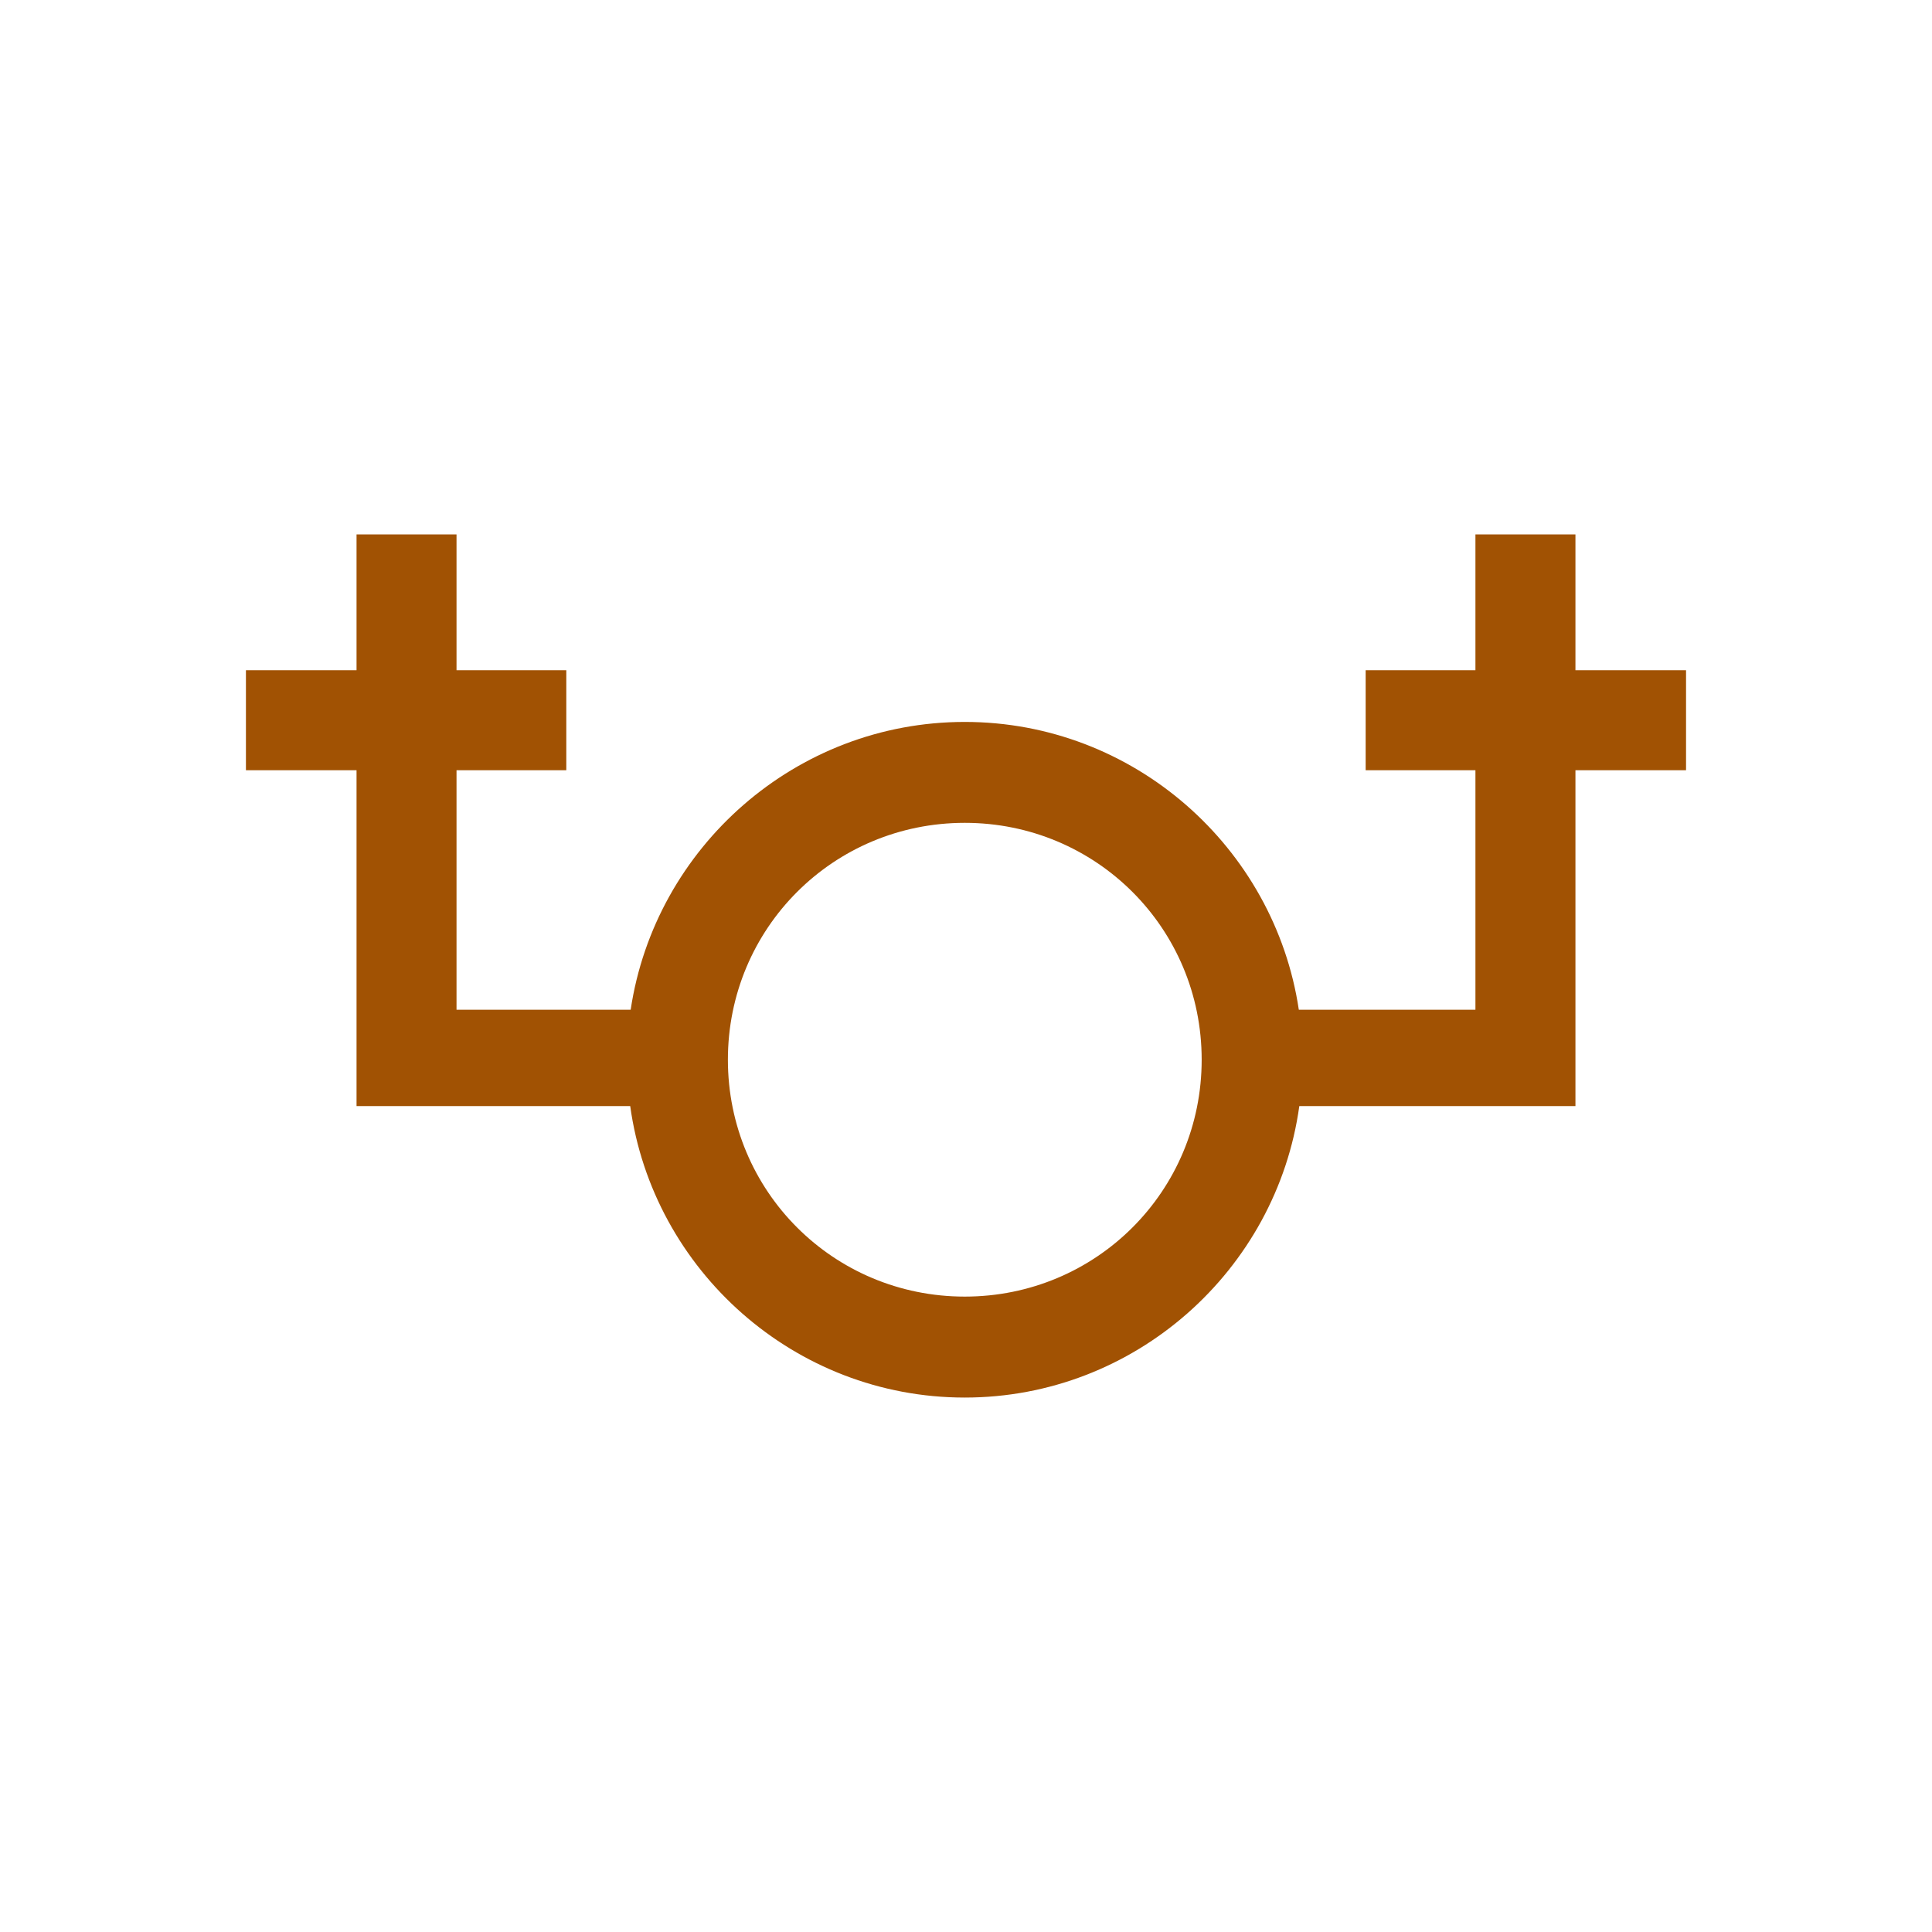 <?xml version="1.0" encoding="UTF-8" standalone="no"?>
<!-- Created with Inkscape (http://www.inkscape.org/) -->

<svg
   xmlns:dc="http://purl.org/dc/elements/1.1/"
   xmlns:cc="http://creativecommons.org/ns#"
   xmlns:rdf="http://www.w3.org/1999/02/22-rdf-syntax-ns#"
   xmlns:svg="http://www.w3.org/2000/svg"
   xmlns="http://www.w3.org/2000/svg"
   xmlns:sodipodi="http://sodipodi.sourceforge.net/DTD/sodipodi-0.dtd"
   xmlns:inkscape="http://www.inkscape.org/namespaces/inkscape"
   width="79.375mm"
   height="79.375mm"
   viewBox="0 0 79.375 79.375"
   version="1.1"
   id="svg6584"
   inkscape:version="0.92.2 (5c3e80d, 2017-08-06)"
   sodipodi:docname="Taurist.svg"
   inkscape:export-filename="C:\Users\irock\Desktop\Stuff\Images\Homestuck\ezodiac\02 Bronze\Prospit\Taurist.png"
   inkscape:export-xdpi="320"
   inkscape:export-ydpi="320">
  <title
     id="title7170">Taurist</title>
  <defs
     id="defs6578" />
  <sodipodi:namedview
     id="base"
     pagecolor="#ffffff"
     bordercolor="#666666"
     borderopacity="1.0"
     inkscape:pageopacity="0.0"
     inkscape:pageshadow="2"
     inkscape:zoom="1.4"
     inkscape:cx="128.21429"
     inkscape:cy="168.78563"
     inkscape:document-units="mm"
     inkscape:current-layer="layer1"
     showgrid="false" />
  <g
     inkscape:label="Layer 1"
     inkscape:groupmode="layer"
     id="layer1"
     transform="translate(-95.628,158.461)">
    <path
       style="color:#000000;font-style:normal;font-variant:normal;font-weight:normal;font-stretch:normal;font-size:medium;line-height:normal;font-family:sans-serif;font-variant-ligatures:normal;font-variant-position:normal;font-variant-caps:normal;font-variant-numeric:normal;font-variant-alternates:normal;font-feature-settings:normal;text-indent:0;text-align:start;text-decoration:none;text-decoration-line:none;text-decoration-style:solid;text-decoration-color:#000000;letter-spacing:normal;word-spacing:normal;text-transform:none;writing-mode:lr-tb;direction:ltr;text-orientation:mixed;dominant-baseline:auto;baseline-shift:baseline;text-anchor:start;white-space:normal;shape-padding:0;clip-rule:nonzero;display:inline;overflow:visible;visibility:visible;opacity:1;isolation:auto;mix-blend-mode:normal;color-interpolation:sRGB;color-interpolation-filters:linearRGB;solid-color:#000000;solid-opacity:1;vector-effect:none;fill:#a15203;fill-opacity:1;fill-rule:nonzero;stroke:none;stroke-width:4.146;stroke-linecap:butt;stroke-linejoin:miter;stroke-miterlimit:4;stroke-dasharray:none;stroke-dashoffset:0;stroke-opacity:1;color-rendering:auto;image-rendering:auto;shape-rendering:auto;text-rendering:auto;enable-background:accumulate"
       d="m 110.276,-136.505 v 5.58 h -4.544 v 4.109 h 4.544 v 9.839 3.959 h 4.109 7.135 c 0.934,6.746 6.75,11.975 13.744,11.975 6.995,0 12.811,-5.229 13.745,-11.975 h 7.236 4.109 v -3.959 -9.839 h 4.544 v -4.109 h -4.544 v -5.58 h -4.109 v 5.58 h -4.51 v 4.109 h 4.51 v 9.839 h -7.256 c -0.999,-6.673 -6.783,-11.824 -13.725,-11.824 -6.942,0 -12.726,5.151 -13.725,11.824 h -7.155 v -9.839 h 4.51 v -4.109 h -4.51 v -5.58 z m 24.989,11.85 c 5.4,0 9.733,4.332 9.733,9.732 0,5.4 -4.333,9.732 -9.733,9.732 -5.4,0 -9.732,-4.332 -9.732,-9.732 0,-5.4 4.332,-9.732 9.732,-9.732 z"
       id="path7140"
       inkscape:connector-curvature="0" />
  </g>
</svg>

